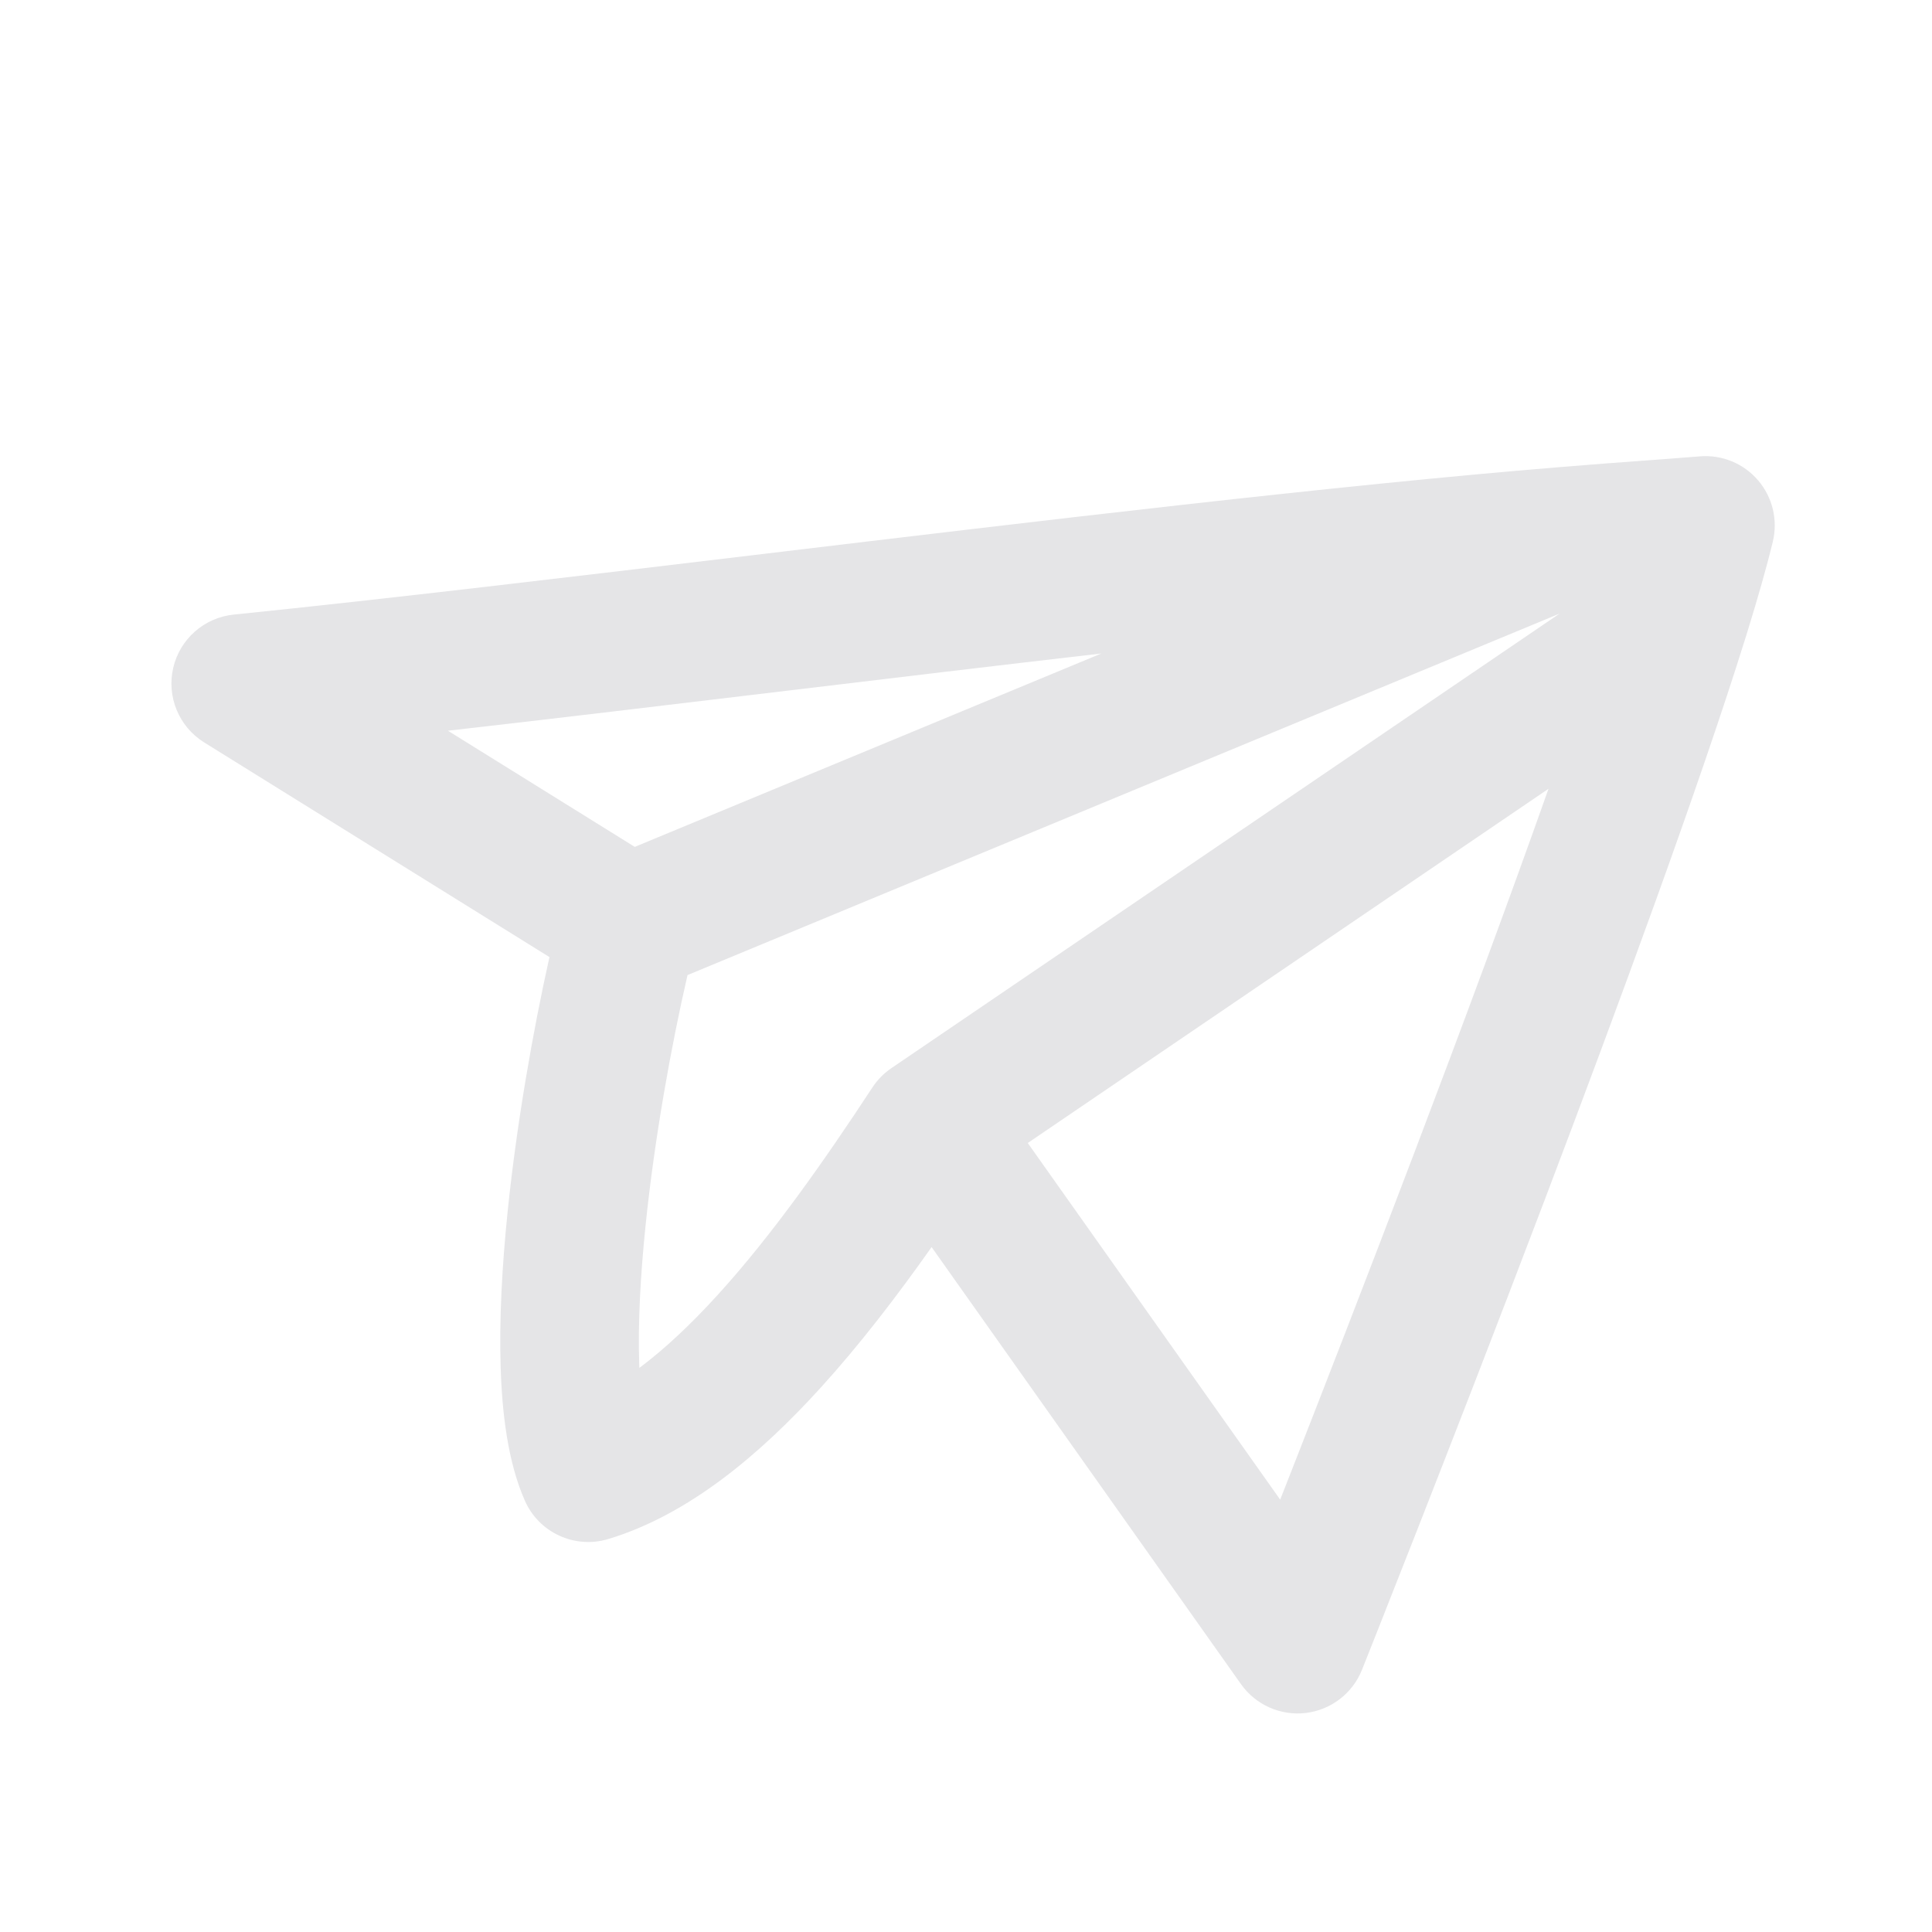 <?xml version="1.0" encoding="UTF-8"?> <svg xmlns="http://www.w3.org/2000/svg" width="63" height="63" viewBox="0 0 63 63" fill="none"> <path fill-rule="evenodd" clip-rule="evenodd" d="M57.331 15.665C57.801 16.216 57.979 16.96 57.809 17.664C57.609 18.491 57.316 19.517 56.952 20.693C56.942 20.728 56.931 20.762 56.919 20.797C55.433 25.572 52.786 32.764 50.348 39.186C48.803 43.254 47.319 47.069 46.222 49.867C45.673 51.266 45.221 52.411 44.906 53.207C44.748 53.605 44.625 53.916 44.541 54.127L44.412 54.451C44.412 54.451 44.412 54.451 42.313 53.613L44.412 54.451C44.105 55.22 43.401 55.76 42.579 55.858C41.757 55.955 40.947 55.595 40.468 54.919L30.378 40.666C29.249 42.266 28.037 43.847 26.763 45.249C24.799 47.41 22.471 49.39 19.835 50.186C18.741 50.516 17.572 49.978 17.113 48.931C16.566 47.688 16.374 46.114 16.326 44.598C16.275 43.024 16.373 41.26 16.555 39.492C16.85 36.631 17.375 33.637 17.917 31.209L6.657 24.209C5.836 23.698 5.43 22.722 5.648 21.78C5.866 20.838 6.659 20.139 7.621 20.041C12.667 19.526 18.713 18.802 24.942 18.057C34.037 16.968 43.524 15.832 50.86 15.232C52.002 15.138 52.684 15.088 53.367 15.038C53.956 14.995 54.546 14.952 55.431 14.881C56.154 14.822 56.86 15.114 57.331 15.665ZM22.419 31.796C21.882 34.125 21.343 37.122 21.052 39.954C20.882 41.603 20.801 43.15 20.843 44.452C20.845 44.504 20.847 44.555 20.849 44.606C21.665 43.995 22.524 43.193 23.418 42.209C25.173 40.278 26.863 37.877 28.449 35.459C28.612 35.211 28.822 34.997 29.068 34.83L50.856 20.009L22.419 31.796ZM50.495 25.721L33.514 37.272L41.745 48.901C41.832 48.68 41.922 48.452 42.014 48.217C43.107 45.429 44.585 41.63 46.122 37.581C47.639 33.587 49.193 29.404 50.495 25.721ZM35.912 21.31C32.541 21.699 29.088 22.113 25.675 22.522C21.881 22.977 18.135 23.426 14.606 23.828L20.699 27.616L35.912 21.31Z" fill="#E5E5E7"></path> </svg> 